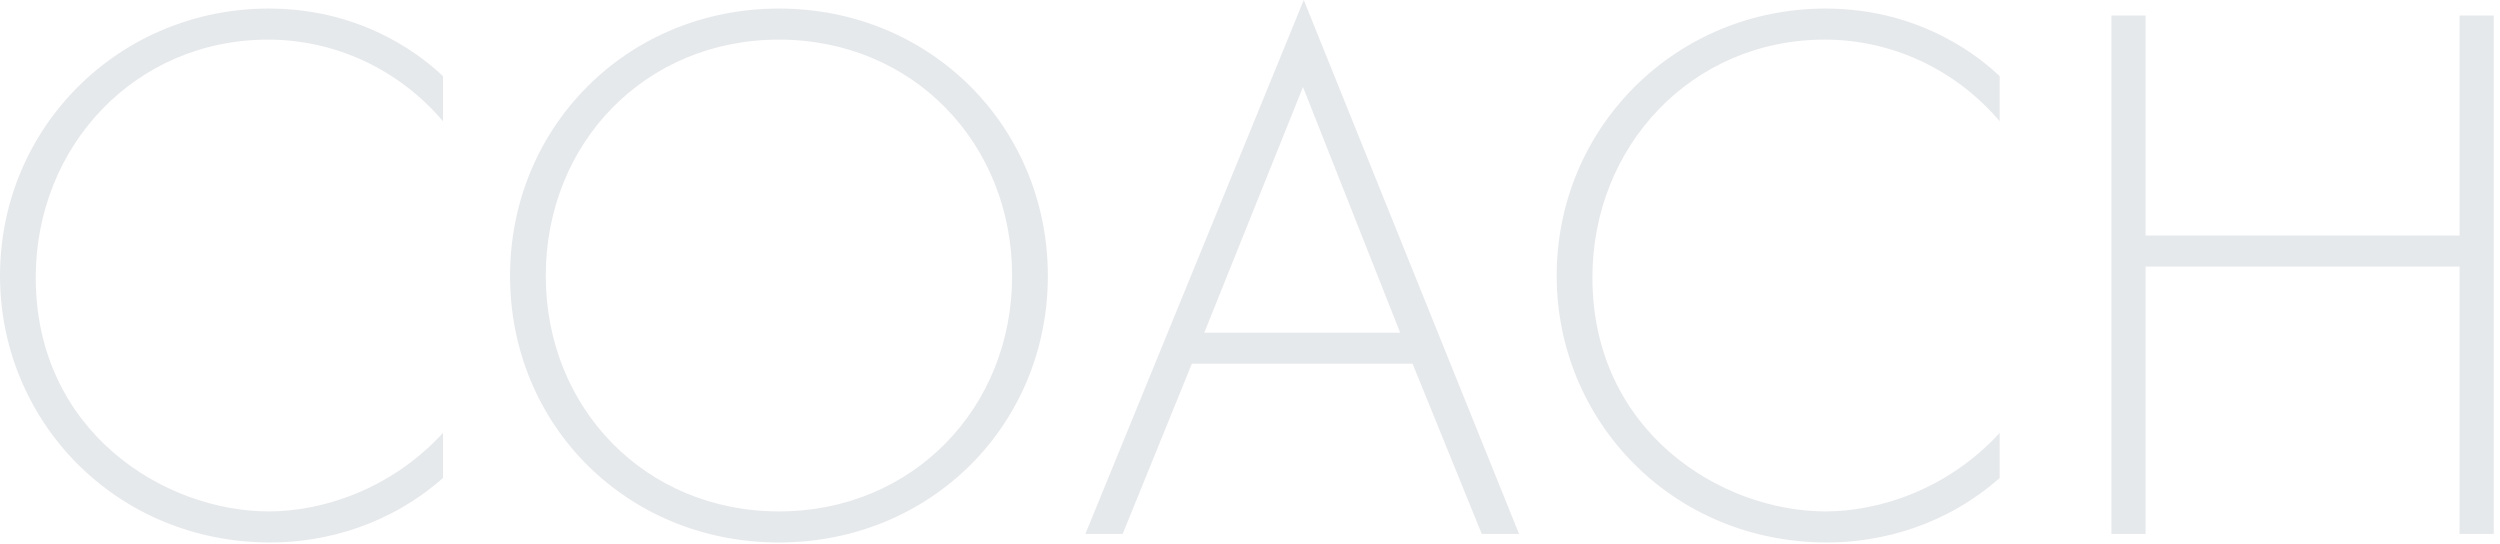 <svg width="386" height="84" viewBox="0 0 386 84" fill="none" xmlns="http://www.w3.org/2000/svg">
<path d="M68.4 11.759V18.72C61.559 10.679 51.719 6.119 41.4 6.119C20.88 6.119 5.52 22.559 5.52 42.84C5.52 66.6 25.32 78.96 41.52 78.96C49.559 78.96 60.239 75.719 68.4 66.84V73.799C60.239 80.999 50.4 83.76 41.76 83.76C17.759 83.76 -0 64.919 -0 42.599C-0 19.559 18.48 1.319 41.52 1.319C56.76 1.319 65.999 9.479 68.4 11.759ZM120.27 1.319C143.67 1.319 161.79 19.559 161.79 42.599C161.79 65.639 143.67 83.76 120.27 83.76C96.749 83.76 78.749 65.639 78.749 42.599C78.749 19.559 96.87 1.319 120.27 1.319ZM120.27 78.96C140.91 78.96 156.27 62.999 156.27 42.599C156.27 22.079 140.91 6.119 120.27 6.119C99.629 6.119 84.269 22.079 84.269 42.599C84.269 62.999 99.629 78.96 120.27 78.96ZM228.782 82.439L218.102 56.16H184.022L173.342 82.439H167.582L201.302 -0.001L234.542 82.439H228.782ZM185.942 51.359H216.182L201.182 13.439L185.942 51.359ZM308.751 11.759V18.72C301.911 10.679 292.071 6.119 281.751 6.119C261.231 6.119 245.871 22.559 245.871 42.84C245.871 66.6 265.671 78.96 281.871 78.96C289.911 78.96 300.591 75.719 308.751 66.84V73.799C300.591 80.999 290.751 83.76 282.111 83.76C258.111 83.76 240.351 64.919 240.351 42.599C240.351 19.559 258.831 1.319 281.871 1.319C297.111 1.319 306.351 9.479 308.751 11.759ZM331.279 2.399V36.359H379.759V2.399H385.039V82.439H379.759V41.16H331.279V82.439H325.999V2.399H331.279Z" fill="#011E33" fill-opacity="0.1"/>
</svg>
